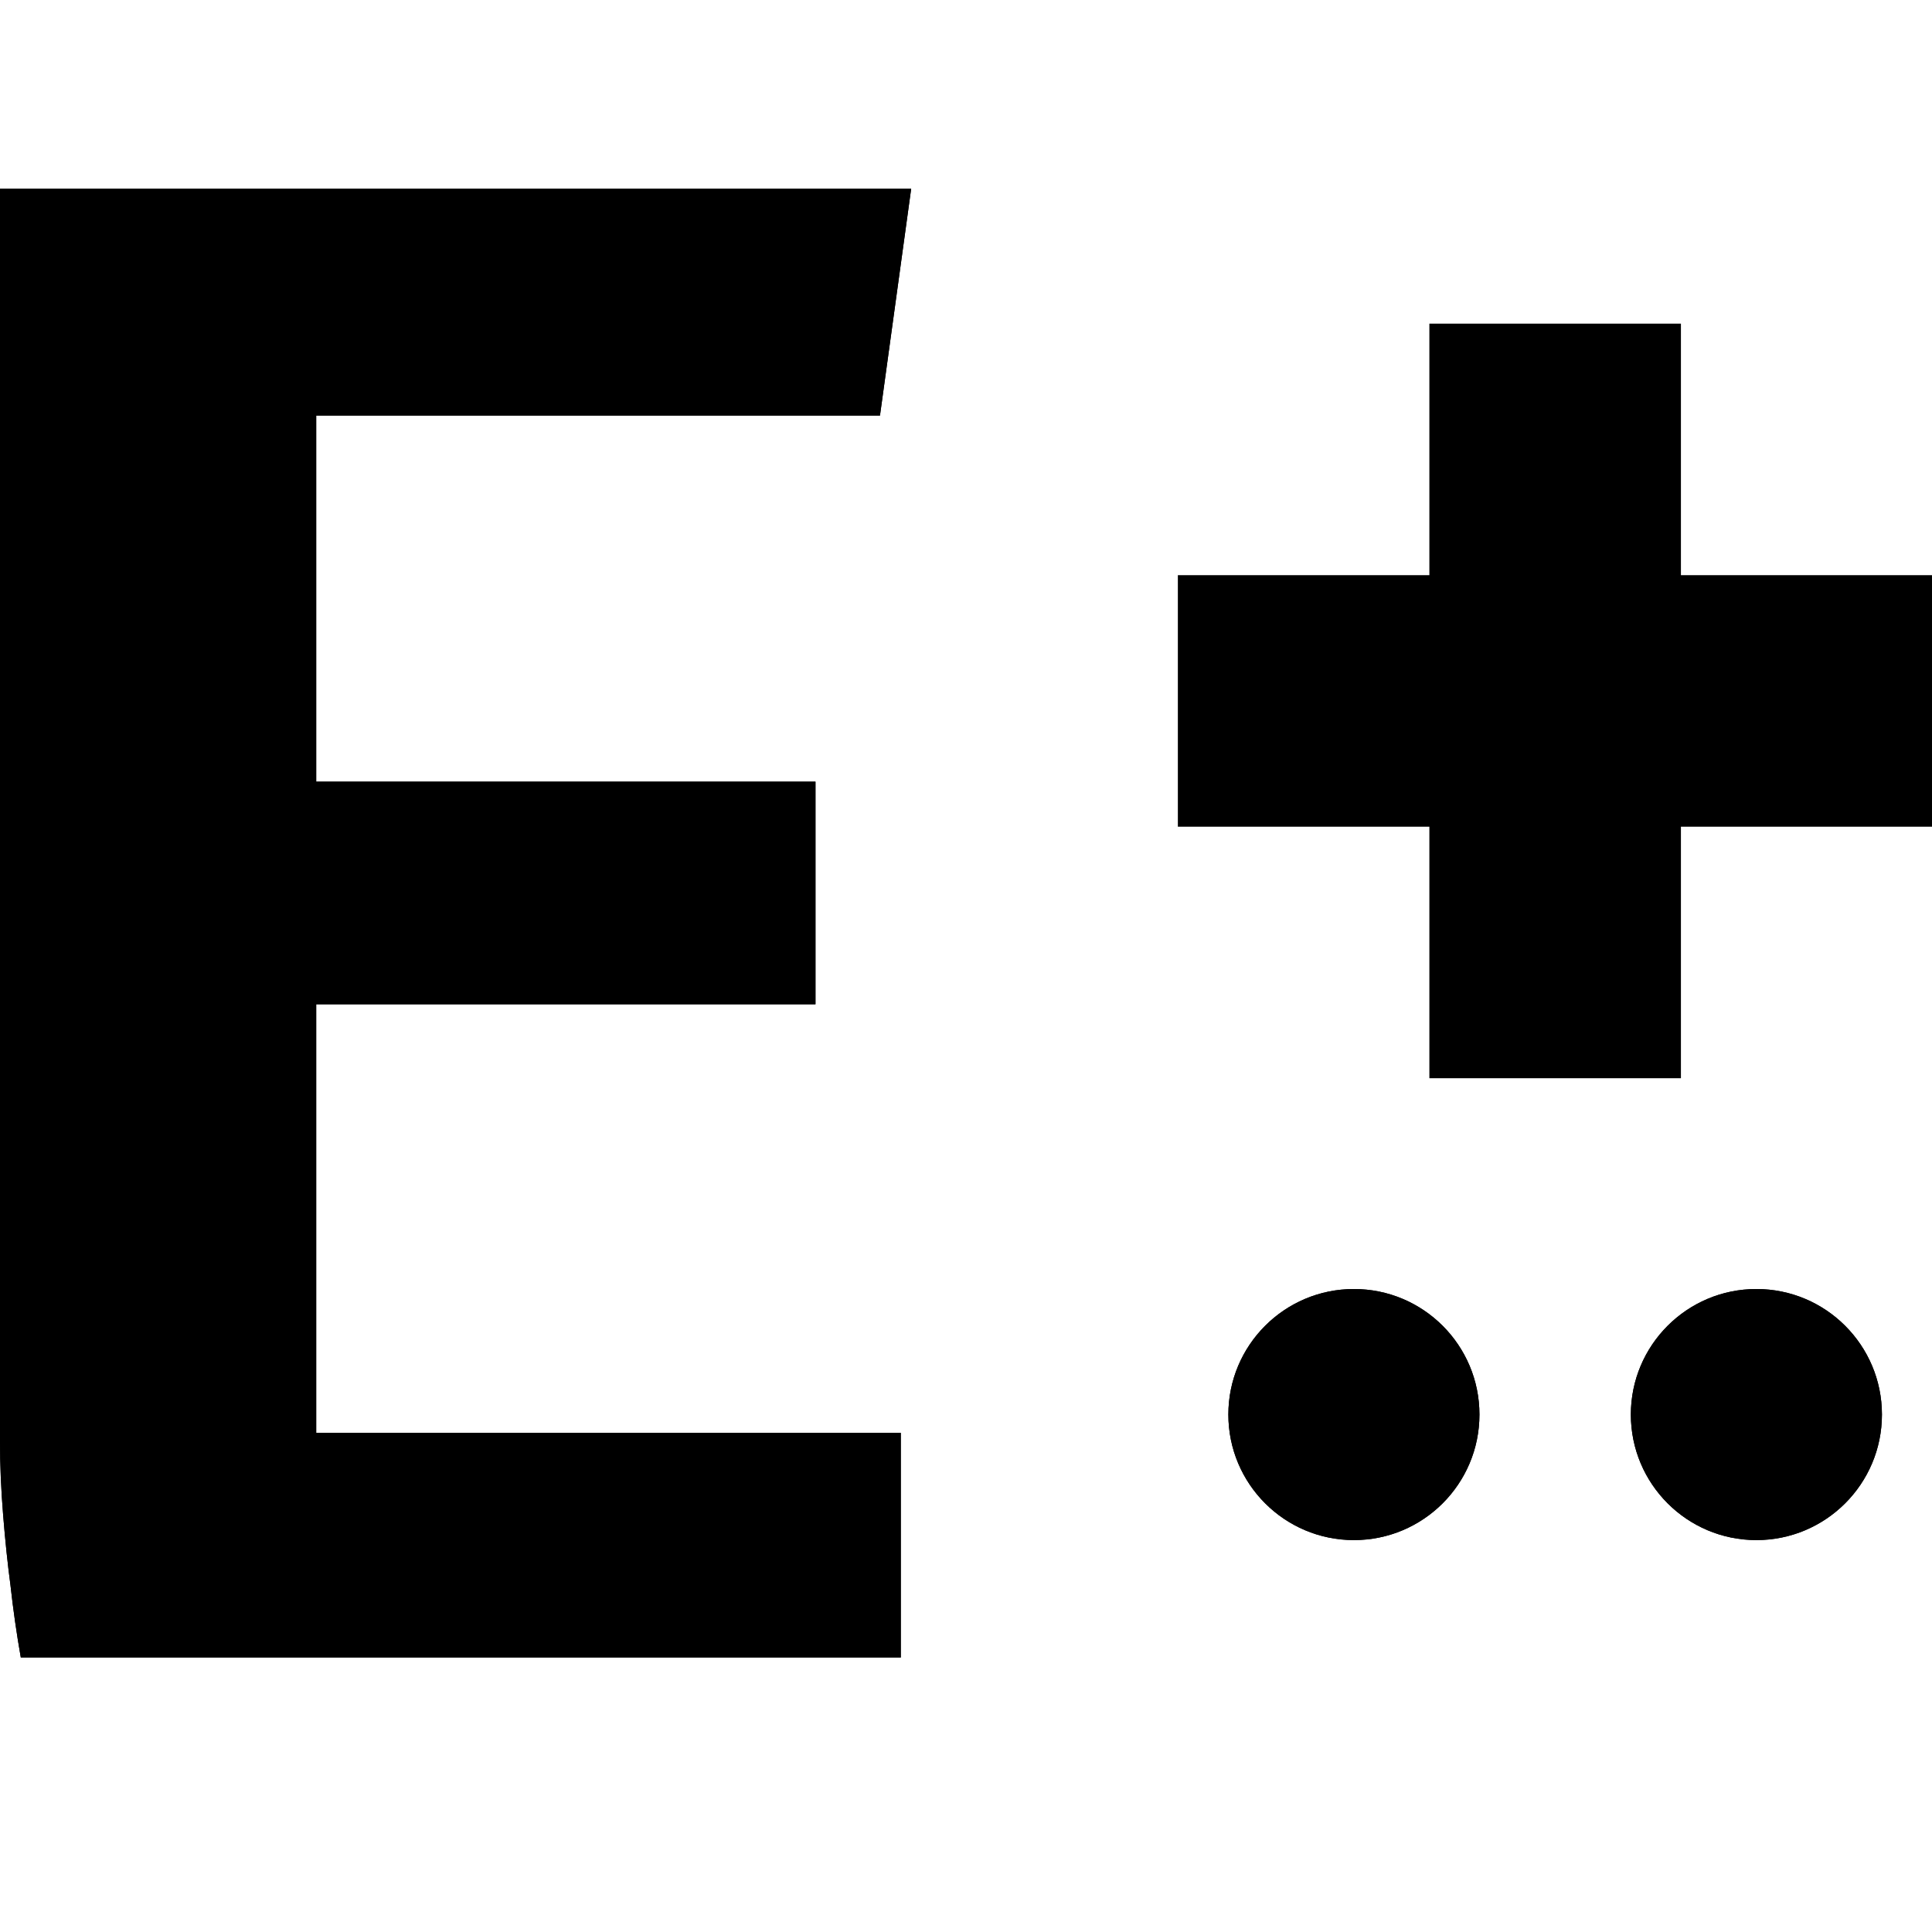 <?xml version="1.0" encoding="utf-8"?>
<!-- Generator: Adobe Illustrator 15.0.0, SVG Export Plug-In . SVG Version: 6.00 Build 0)  -->
<!DOCTYPE svg PUBLIC "-//W3C//DTD SVG 1.1//EN" "http://www.w3.org/Graphics/SVG/1.1/DTD/svg11.dtd">
<svg version="1.1" id="Warstwa_1" xmlns="http://www.w3.org/2000/svg" xmlns:xlink="http://www.w3.org/1999/xlink" x="0px" y="0px"
	 width="283.46px" height="283.46px" viewBox="0 0 283.46 283.46" enable-background="new 0 0 283.46 283.46" xml:space="preserve">
<g>
	<g>
		<path d="M3.052,243.187c-0.611-3.457-1.12-7.017-1.525-10.681c-0.41-3.057-0.765-6.462-1.068-10.225
			C0.152,218.513,0,214.908,0,211.444V27.698h133.685l-4.576,33.271H46.394v53.718h73.253v32.66H46.394v62.879h85.769v32.961H3.052z
			"/>
	</g>
	<g>
		<path d="M3.052,243.187c-0.611-3.457-1.12-7.017-1.525-10.681c-0.41-3.057-0.765-6.462-1.068-10.225
			C0.152,218.513,0,214.908,0,211.444V27.698h133.685l-4.576,33.271H46.394v53.718h73.253v32.66H46.394v62.879h85.769v32.961H3.052z
			"/>
	</g>
</g>
<polygon points="172.813,84.388 209.715,84.388 209.715,47.484 246.622,47.484 246.622,84.388 283.527,84.388 283.527,121.292 
	246.622,121.292 246.622,158.194 209.715,158.194 209.715,121.292 172.813,121.292 "/>
<g>
	<g>
		<path d="M257.695,189.122c10.173,0,18.42,8.248,18.42,18.418c0,10.175-8.247,18.421-18.42,18.421s-18.419-8.246-18.419-18.421
			C239.276,197.37,247.522,189.122,257.695,189.122z"/>
		<path d="M198.643,189.122c10.174,0,18.419,8.248,18.419,18.418c0,10.175-8.245,18.421-18.419,18.421
			c-10.172,0-18.42-8.246-18.42-18.421C180.223,197.37,188.471,189.122,198.643,189.122z"/>
	</g>
	<g>
		<path d="M257.695,189.122c10.173,0,18.42,8.248,18.42,18.418c0,10.175-8.247,18.421-18.42,18.421s-18.419-8.246-18.419-18.421
			C239.276,197.37,247.522,189.122,257.695,189.122z"/>
		<path d="M198.643,189.122c10.174,0,18.419,8.248,18.419,18.418c0,10.175-8.245,18.421-18.419,18.421
			c-10.172,0-18.42-8.246-18.42-18.421C180.223,197.37,188.471,189.122,198.643,189.122z"/>
	</g>
</g>
</svg>
